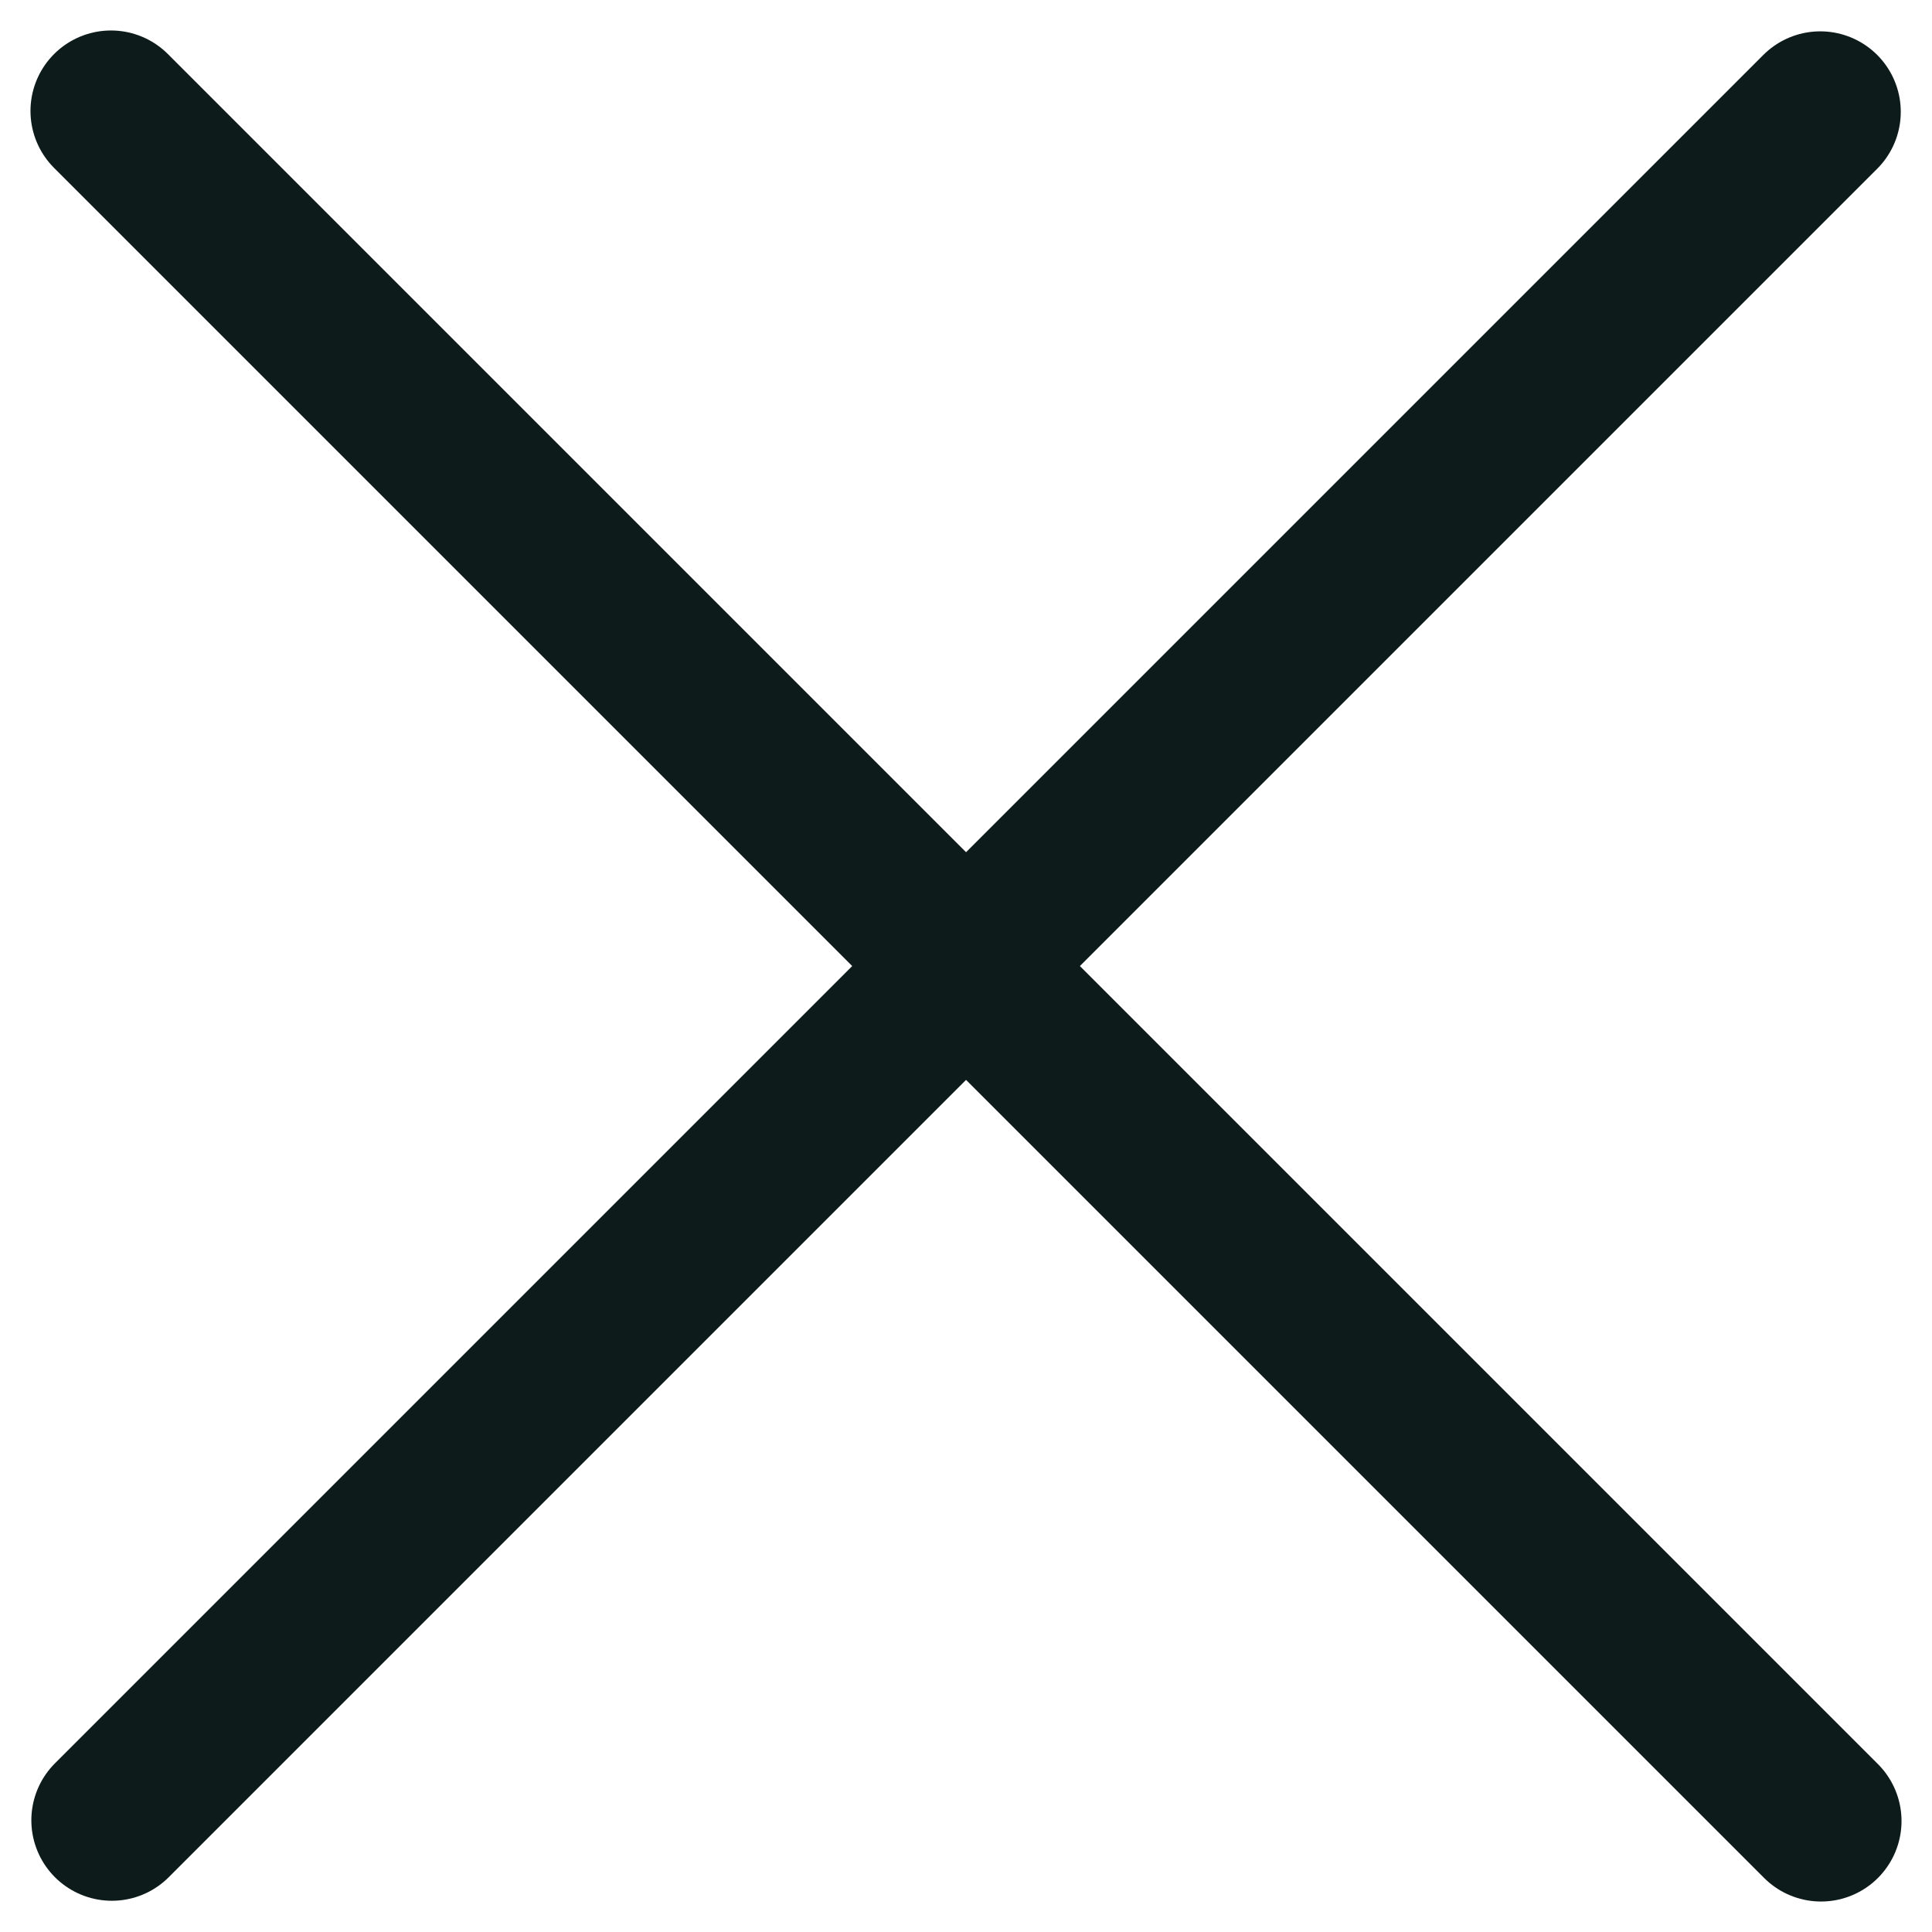 <svg width="18" height="18" viewBox="0 0 18 18" fill="none" xmlns="http://www.w3.org/2000/svg">
<g id="Close x">
<path id="Line_185" d="M16.959 1.042L1.042 16.959" stroke="#0E1B1B" stroke-width="1.5" stroke-linecap="round" stroke-linejoin="round"/>
<path id="Line_186" d="M16.966 16.966L1.034 1.034" stroke="#0E1B1B" stroke-width="1.5" stroke-linecap="round" stroke-linejoin="round"/>
</g>
</svg>
